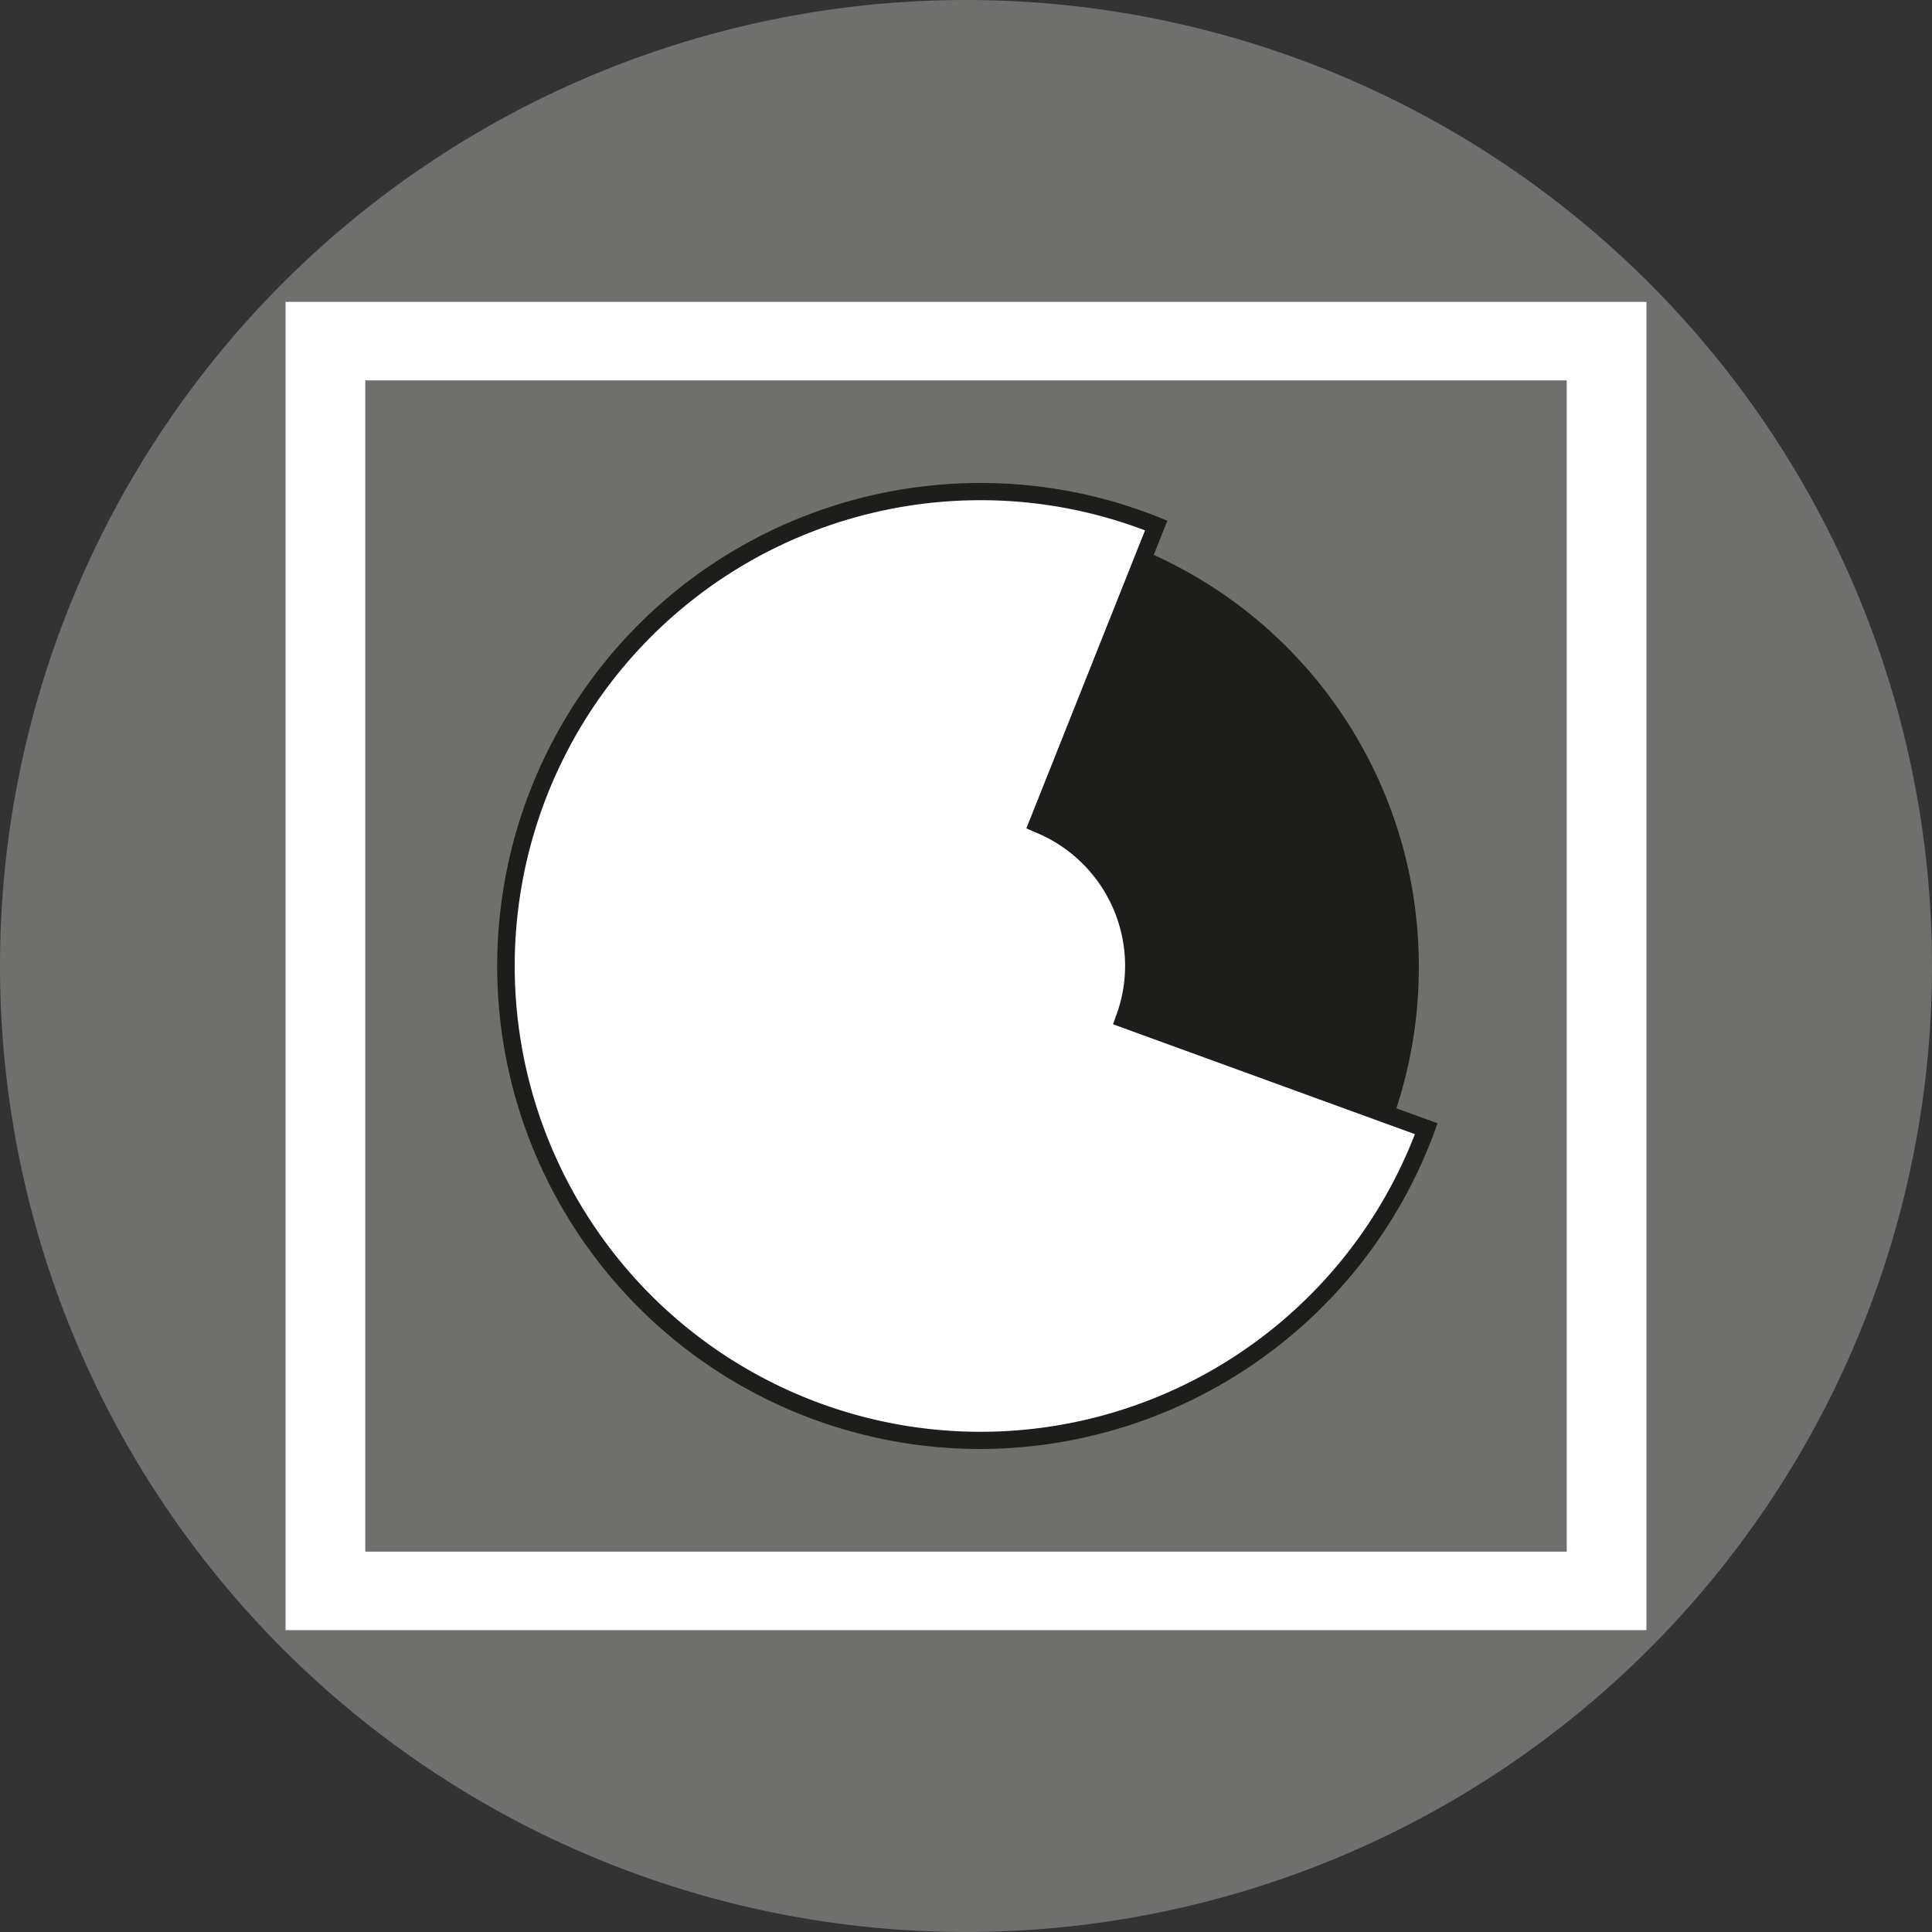 <svg id="Capa_1" data-name="Capa 1" xmlns="http://www.w3.org/2000/svg" viewBox="0 0 64 64"><rect x="0" y="0" width="64" height="64" fill="#333333" stroke="none"/><defs><style>.cls-1{fill:#6f6f6e;}.cls-2{fill:#1d1d1b;}.cls-3{fill:#fff;}</style></defs><path class="cls-1" d="M64,32A32,32,0,1,1,32,0,32,32,0,0,1,64,32"/><path class="cls-2" d="M47,32A15,15,0,1,1,32,17.05,14.95,14.95,0,0,1,47,32"/><path class="cls-3" d="M37.25,33.74A5,5,0,0,0,37.56,32a5.08,5.08,0,0,0-3.2-4.72l3.93-9.88a15.72,15.72,0,1,0,9,20Z"/><path class="cls-3" d="M54.54,54H9.46V10H54.54ZM12.1,51.4H51.9V12.6H12.1Z"/><path class="cls-2" d="M32.47,48a16,16,0,0,1,0-32,15.84,15.84,0,0,1,5.93,1.14l.27.11-3.94,9.88A5.34,5.34,0,0,1,37.85,32a5.17,5.17,0,0,1-.23,1.56l10,3.65-.1.28A16.07,16.07,0,0,1,32.47,48m0-31.43a15.43,15.43,0,1,0,14.4,21l-10-3.64.1-.28a4.7,4.7,0,0,0,.3-1.64,4.78,4.78,0,0,0-3-4.45L34,27.44l3.93-9.87a15.28,15.28,0,0,0-5.44-1"/></svg>
